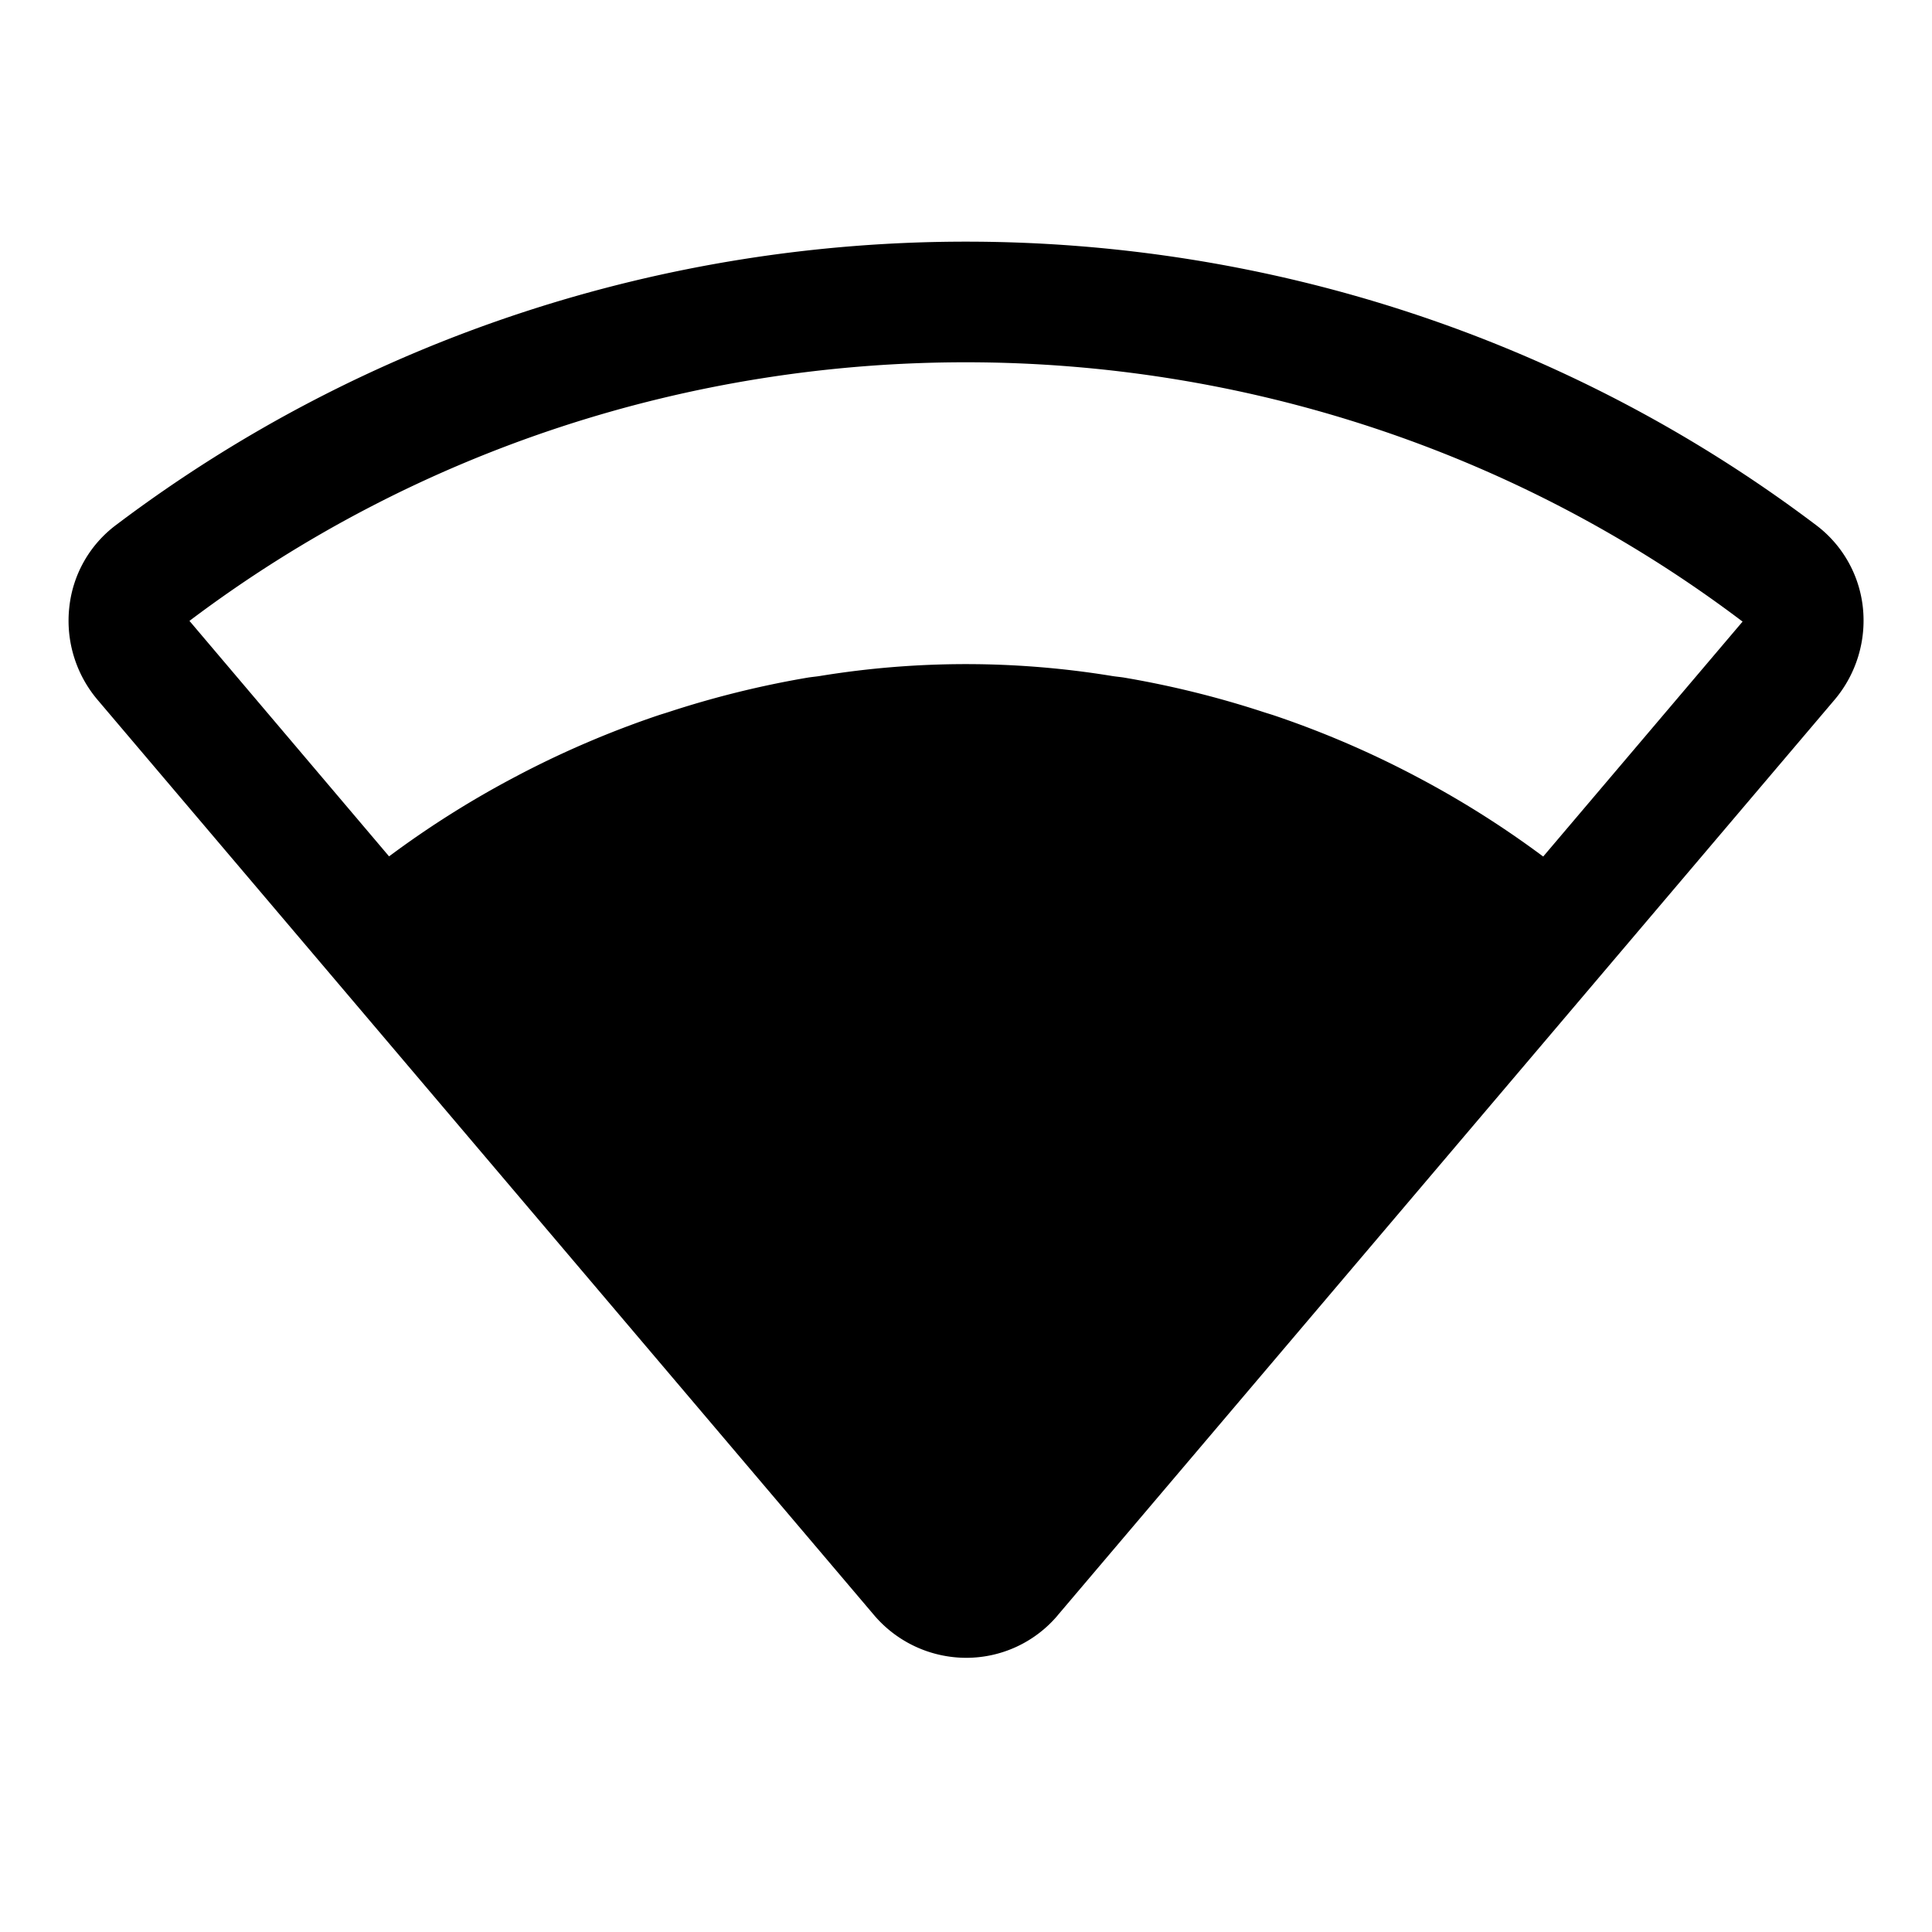 <?xml version="1.0" encoding="utf-8"?>
<svg fill="#000000" width="800px" height="800px" viewBox="0 0 256 256" id="Flat" xmlns="http://www.w3.org/2000/svg">
  <path d="M240.604,69.552C174.338,19.521,81.713,19.505,15.416,69.536a15.679,15.679,0,0,0-6.234,10.938,16.204,16.204,0,0,0,3.766,12.281L115.791,213.981a16.042,16.042,0,0,0,12.219,5.688h.016a15.846,15.846,0,0,0,12.109-5.609v-.008L243.104,92.708a16.264,16.264,0,0,0,3.734-12.227A15.766,15.766,0,0,0,240.604,69.552ZM25.01,82.333h0l.016-.016C25.025,82.325,25.025,82.325,25.01,82.333ZM204.482,113.497A127.387,127.387,0,0,0,187.502,102.812c-.254-.136-.508-.27-.766-.402a127.886,127.886,0,0,0-17.787-7.571c-.502-.171-1.008-.316-1.514-.481a127.931,127.931,0,0,0-18.422-4.562c-.531-.09-1.066-.131-1.602-.214a119.828,119.828,0,0,0-38.809-.003c-.537.083-1.078.126-1.615.216a127.948,127.948,0,0,0-18.4,4.556c-.508.165-1.016.312-1.52.484a128.124,128.124,0,0,0-17.766,7.558c-.264.137-.523.274-.785.413a127.243,127.243,0,0,0-16.961,10.666l-.002.001L25.104,82.271c60.625-45.719,145.266-45.688,205.797.094Z"/>
</svg>